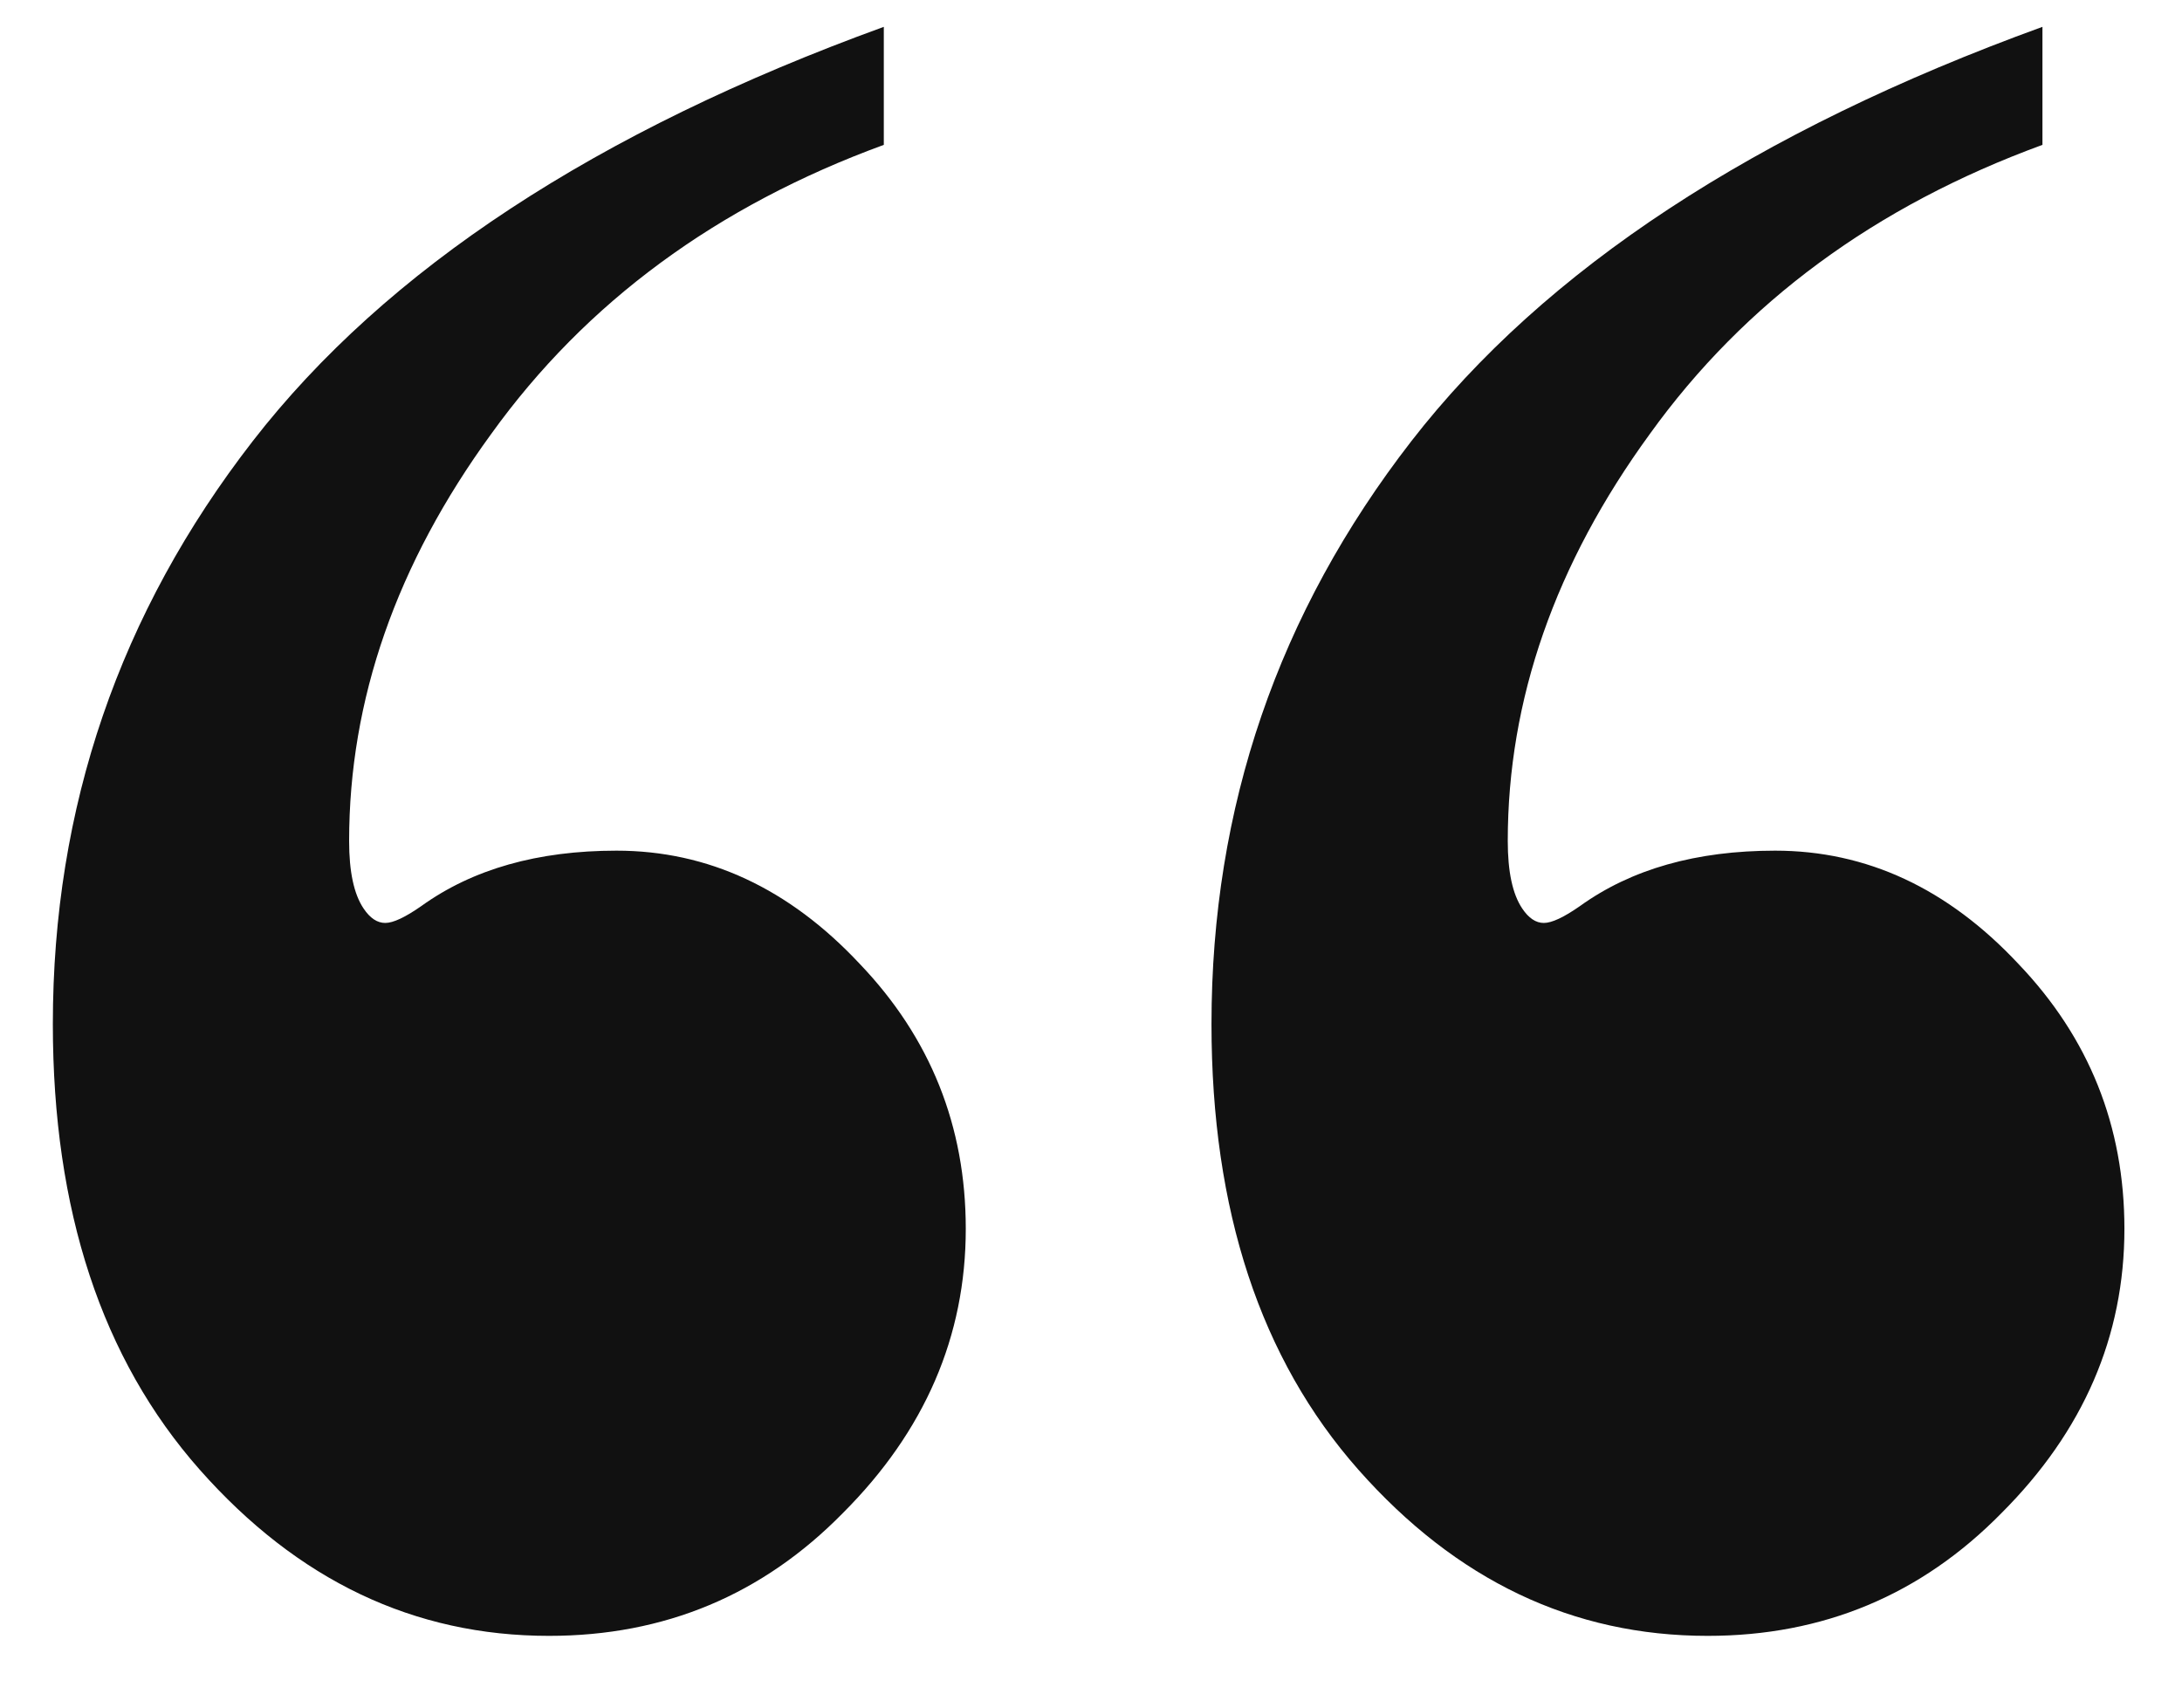 <svg width="23" height="18" viewBox="0 0 23 18" fill="none" xmlns="http://www.w3.org/2000/svg">
<path d="M21.529 0.283V1.527C19.769 2.171 18.389 3.186 17.391 4.574C16.392 5.945 15.893 7.376 15.893 8.865C15.893 9.187 15.943 9.424 16.045 9.576C16.113 9.678 16.189 9.729 16.273 9.729C16.358 9.729 16.485 9.669 16.654 9.551C17.196 9.161 17.881 8.967 18.711 8.967C19.676 8.967 20.531 9.365 21.275 10.16C22.02 10.939 22.393 11.87 22.393 12.953C22.393 14.087 21.961 15.086 21.098 15.949C20.251 16.812 19.219 17.244 18 17.244C16.578 17.244 15.351 16.66 14.318 15.492C13.286 14.324 12.77 12.758 12.77 10.795C12.77 8.51 13.472 6.462 14.877 4.65C16.282 2.839 18.499 1.383 21.529 0.283ZM9.316 0.283V1.527C7.556 2.171 6.176 3.186 5.178 4.574C4.179 5.945 3.68 7.376 3.68 8.865C3.68 9.187 3.73 9.424 3.832 9.576C3.9 9.678 3.976 9.729 4.061 9.729C4.145 9.729 4.272 9.669 4.441 9.551C4.983 9.161 5.669 8.967 6.498 8.967C7.463 8.967 8.318 9.365 9.062 10.16C9.807 10.939 10.18 11.87 10.18 12.953C10.18 14.087 9.748 15.086 8.885 15.949C8.038 16.812 7.006 17.244 5.787 17.244C4.365 17.244 3.138 16.66 2.105 15.492C1.073 14.324 0.557 12.758 0.557 10.795C0.557 8.51 1.259 6.462 2.664 4.65C4.069 2.839 6.286 1.383 9.316 0.283Z" fill="#111111"/>
</svg>
